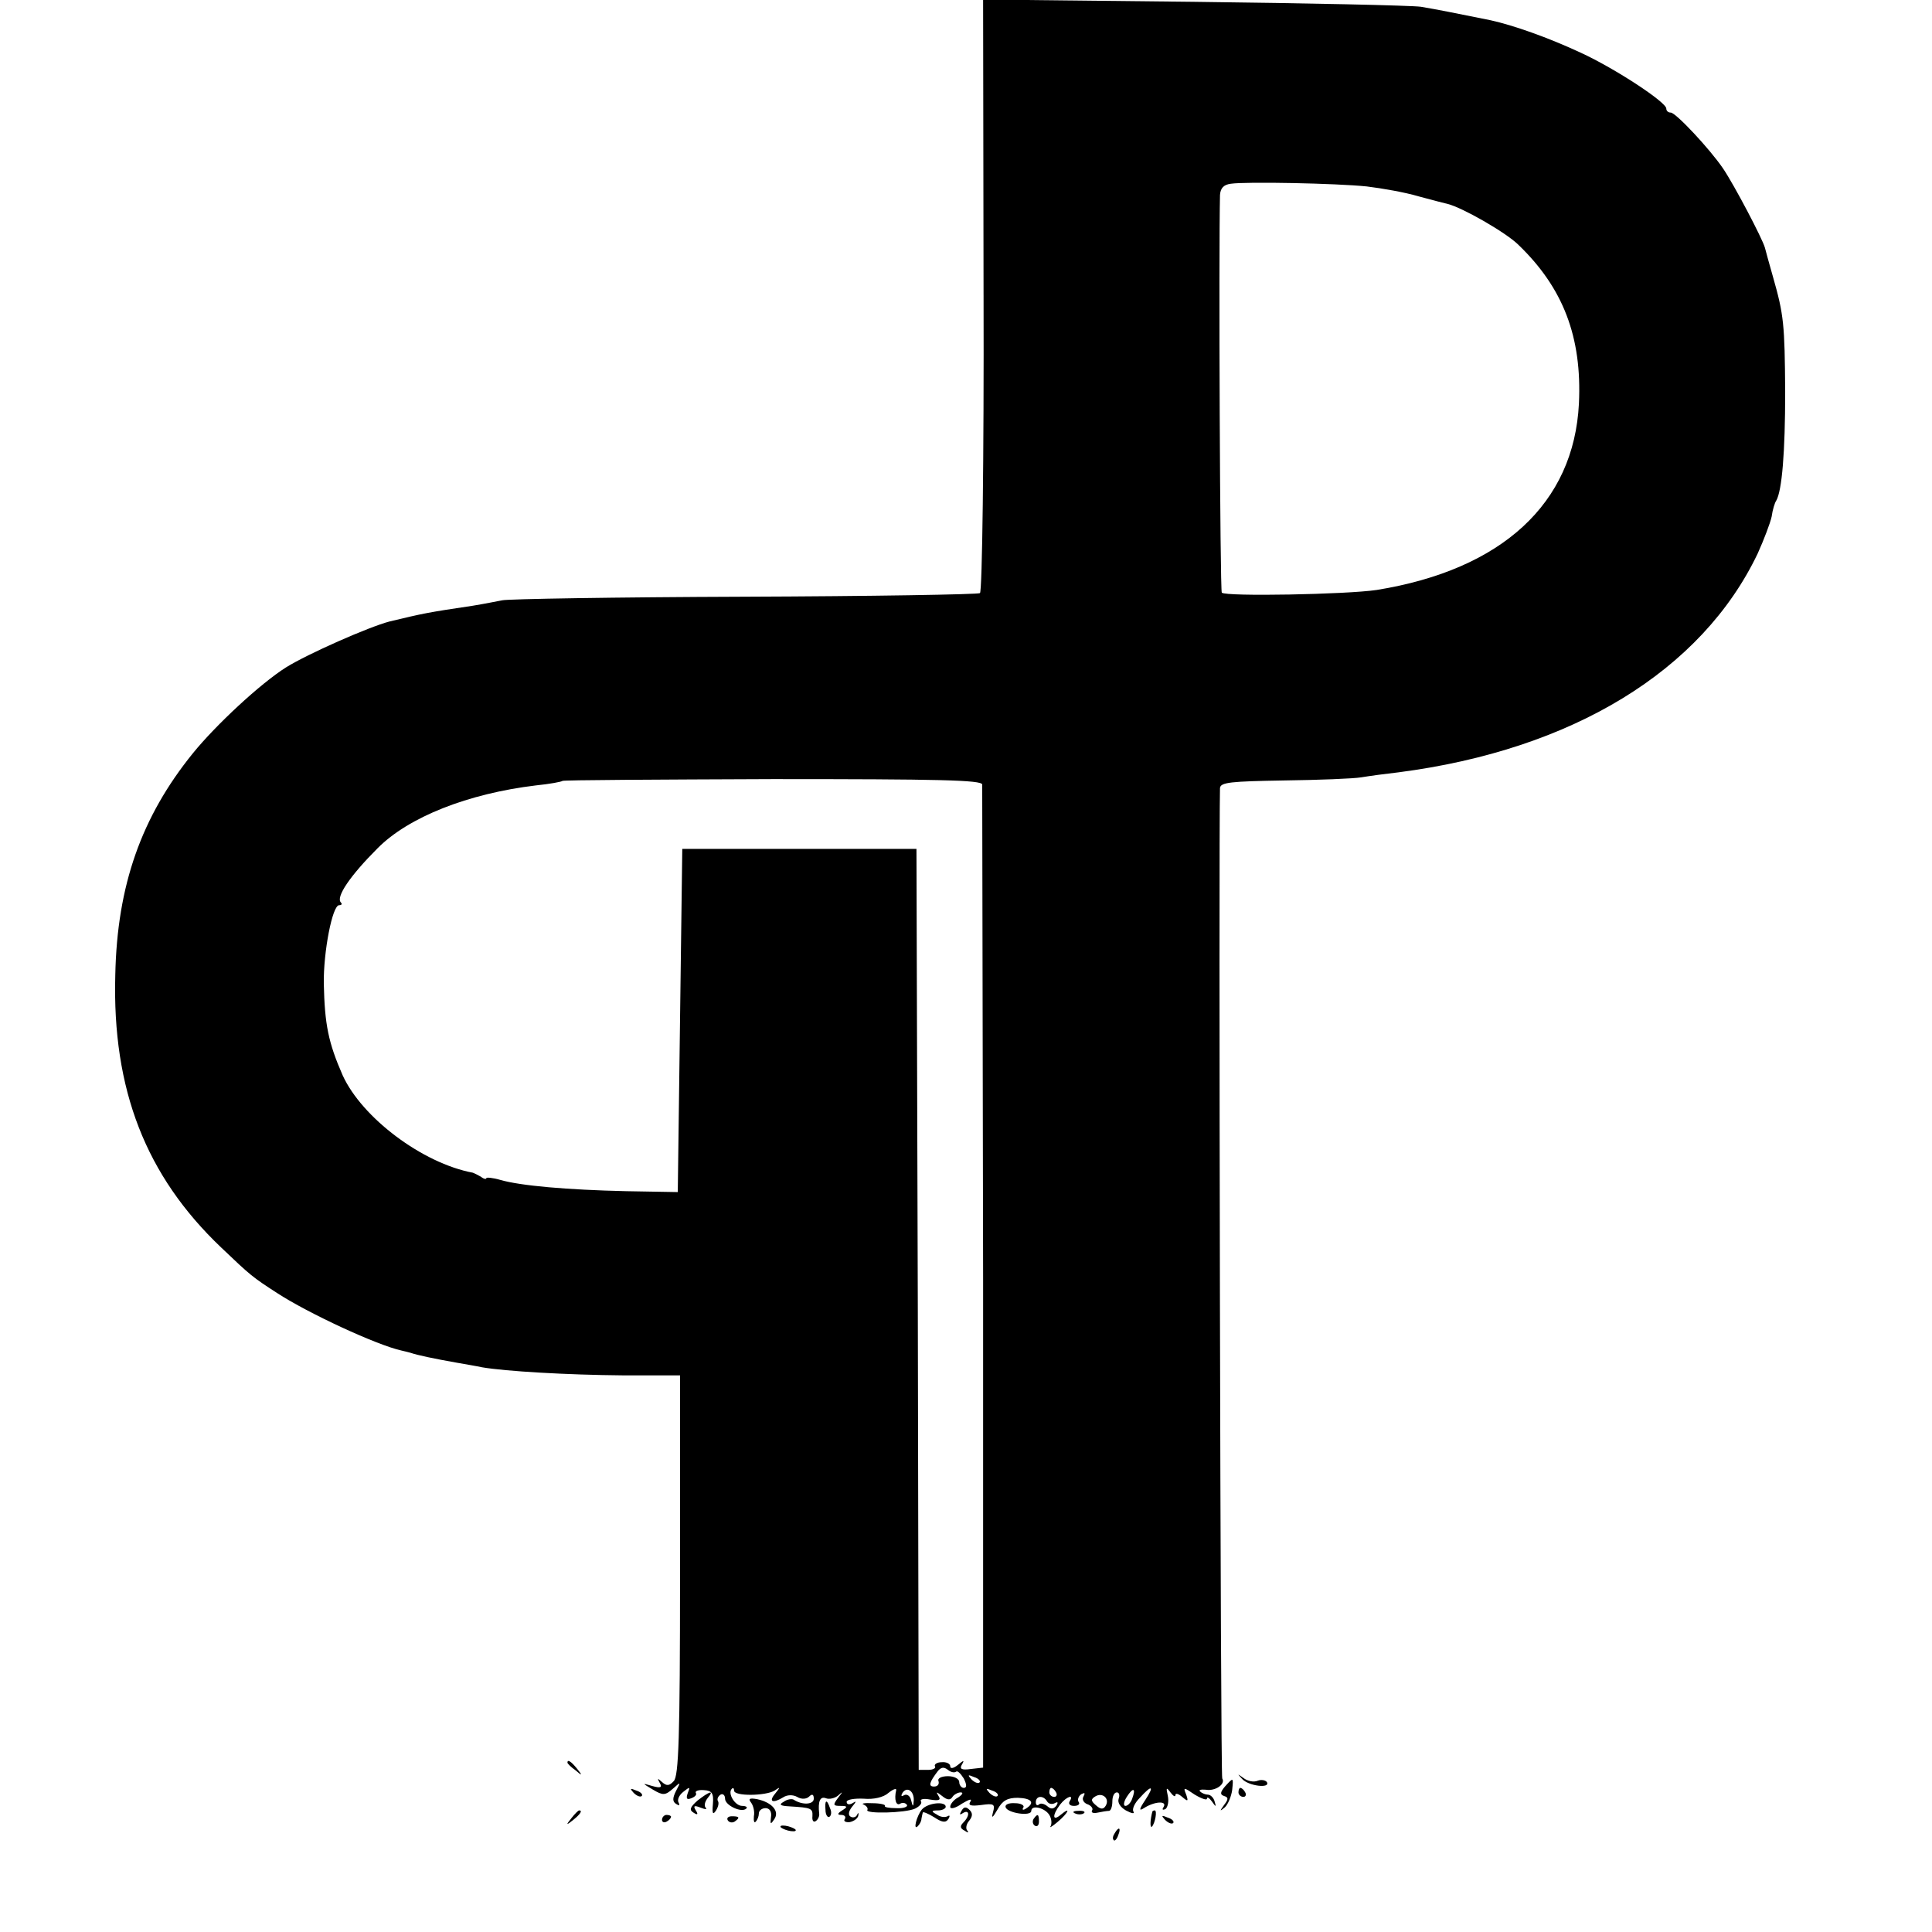 <?xml version="1.0" standalone="no"?>
<!DOCTYPE svg PUBLIC "-//W3C//DTD SVG 20010904//EN"
 "http://www.w3.org/TR/2001/REC-SVG-20010904/DTD/svg10.dtd">
<svg version="1.0" xmlns="http://www.w3.org/2000/svg"
 width="429pt" height="429pt" viewBox="0 0 429 429"
 preserveAspectRatio="xMidYMid meet">
<g transform="translate(0,429) scale(0.1,-0.1)"
fill="#000000" stroke="none">
<path d="M2184 3635 c1 -361 -3 -659 -8 -662 -4 -3 -241 -7 -525 -8 -284 -1
-525 -5 -536 -8 -11 -2 -40 -8 -65 -12 -101 -15 -110 -17 -185 -35 -46 -12
-182 -72 -230 -102 -57 -36 -156 -128 -207 -191 -114 -141 -168 -293 -172
-492 -7 -255 68 -446 235 -605 66 -63 70 -66 124 -101 69 -45 222 -116 277
-128 4 -1 13 -3 20 -5 14 -5 52 -13 103 -22 17 -3 41 -7 55 -10 52 -9 190 -17
313 -18 l127 0 0 -444 c0 -361 -3 -446 -14 -457 -10 -11 -16 -11 -26 -2 -10 9
-11 9 -5 -2 6 -10 2 -12 -16 -7 -24 7 -24 7 1 -8 22 -13 27 -13 44 2 18 16 18
16 7 -5 -8 -16 -8 -24 1 -29 6 -4 8 -3 5 3 -4 6 1 17 10 24 15 12 16 12 10 -3
-4 -12 -2 -15 8 -11 8 3 13 8 10 12 -2 4 6 7 18 6 18 -1 22 -7 20 -31 -2 -21
0 -25 7 -14 5 8 7 17 4 21 -2 4 0 10 6 14 5 3 10 -1 10 -9 0 -15 37 -32 47
-22 4 3 -1 6 -9 6 -16 0 -33 28 -23 38 3 3 5 1 5 -4 0 -13 70 -12 90 0 13 9
13 8 1 -7 -15 -18 -5 -22 18 -8 9 6 22 6 31 1 10 -6 21 -5 27 1 6 6 10 5 10
-5 0 -13 -25 -15 -45 -2 -4 2 -14 1 -22 -5 -11 -6 -8 -9 13 -10 48 -3 52 -4
51 -22 -1 -9 2 -14 7 -11 5 3 9 11 8 17 -3 27 2 39 15 34 7 -3 20 0 27 6 11
10 11 9 0 -5 -12 -16 -11 -18 5 -18 16 0 17 -2 4 -10 -11 -7 -11 -10 -2 -10 7
0 11 -4 8 -9 -4 -5 2 -8 11 -7 9 2 18 8 19 15 1 6 0 7 -3 1 -2 -5 -9 -7 -14
-4 -6 3 -5 12 3 22 10 12 10 14 1 8 -7 -4 -13 -3 -13 3 0 5 17 8 38 7 22 -2
44 3 55 13 10 8 18 11 17 6 -5 -21 0 -36 9 -30 5 3 12 2 15 -3 2 -4 -8 -8 -24
-7 -15 0 -27 2 -25 5 2 3 -11 6 -28 6 -18 1 -26 -1 -19 -3 6 -3 10 -8 8 -12
-6 -9 84 -7 106 3 10 5 16 12 13 16 -3 5 6 7 21 4 19 -3 24 -1 18 8 -6 10 -5
10 8 0 11 -9 18 -10 23 -2 3 5 12 10 18 10 7 0 4 -5 -5 -11 -10 -5 -18 -15
-18 -21 0 -6 12 -3 26 7 15 9 23 12 19 5 -6 -9 0 -11 24 -8 28 4 31 2 26 -16
-4 -15 -1 -13 10 6 11 20 22 26 45 26 31 -1 39 -11 18 -24 -6 -4 -9 -3 -6 2 4
5 -5 10 -18 10 -14 1 -23 -3 -21 -9 4 -13 57 -21 57 -8 0 14 30 7 40 -9 5 -8
6 -19 3 -25 -4 -5 3 -1 15 9 25 21 31 36 7 16 -18 -15 -19 -1 -1 23 14 18 32
24 21 7 -3 -6 1 -10 10 -10 9 0 14 4 10 9 -3 5 0 13 6 17 8 4 9 3 5 -5 -4 -6
0 -14 8 -17 9 -3 14 -10 11 -14 -3 -5 3 -7 12 -5 10 2 21 4 26 4 4 1 7 10 7
21 0 11 4 20 10 20 5 0 7 -6 4 -14 -3 -9 4 -19 16 -26 13 -7 20 -8 17 -3 -4 6
3 20 14 31 27 30 33 27 12 -5 -14 -21 -14 -25 -3 -18 23 15 52 17 44 3 -4 -6
-3 -8 4 -5 5 4 8 17 5 30 -4 18 -3 19 6 7 6 -8 11 -11 11 -6 0 5 7 3 15 -4 13
-11 14 -10 9 5 -7 17 -6 17 19 0 15 -9 27 -13 27 -9 0 5 5 2 11 -6 9 -13 10
-13 6 0 -2 8 -9 15 -15 15 -5 0 -13 3 -17 7 -4 3 1 5 12 4 21 -4 45 12 37 25
-4 7 -8 2090 -5 2199 1 13 24 15 142 17 77 1 155 4 172 7 18 3 55 8 82 11 387
50 674 226 798 486 14 31 28 68 31 82 2 15 7 31 10 35 13 22 20 108 20 242 -1
150 -3 171 -27 255 -8 28 -16 57 -18 65 -6 21 -68 139 -93 176 -30 44 -105
124 -116 124 -6 0 -10 4 -10 9 0 14 -112 88 -190 124 -73 34 -150 61 -200 72
-79 16 -119 24 -155 30 -22 3 -250 8 -506 11 l-466 5 1 -656z m851 241 c33 -4
85 -13 115 -22 30 -8 60 -16 65 -17 32 -8 127 -62 156 -90 100 -96 142 -205
135 -353 -11 -222 -171 -369 -449 -414 -67 -10 -335 -15 -344 -6 -4 4 -7 760
-4 883 1 15 8 23 24 25 34 5 234 1 302 -6z m-854 -1328 c0 -7 1 -501 2 -1098
l0 -1085 -27 -3 c-21 -3 -26 0 -20 10 6 10 4 10 -9 -1 -10 -8 -17 -9 -17 -3 0
6 -9 10 -19 9 -11 0 -17 -5 -15 -9 3 -4 -4 -8 -15 -8 l-21 0 -2 1023 -3 1022
-260 0 -260 0 -5 -381 -5 -381 -115 2 c-131 3 -234 12 -279 25 -17 5 -31 6
-31 4 0 -3 -6 -2 -12 3 -7 4 -15 8 -18 9 -112 21 -246 122 -289 216 -32 73
-40 113 -42 204 -1 70 19 174 34 174 6 0 7 3 4 6 -12 12 21 60 81 120 69 70
202 122 352 140 30 3 57 8 59 10 2 2 212 3 467 4 368 0 464 -2 465 -12z m-58
-2192 c3 3 10 -4 17 -15 7 -14 7 -21 0 -21 -5 0 -10 6 -10 13 0 7 -11 13 -25
13 -15 0 -24 -5 -21 -11 2 -7 -2 -12 -10 -12 -13 0 -11 9 9 35 7 8 13 9 22 2
6 -5 14 -7 18 -4z m52 -24 c-3 -3 -11 0 -18 7 -9 10 -8 11 6 5 10 -3 15 -9 12
-12z m-146 -40 c-1 -15 -2 -15 -6 1 -2 9 -9 14 -15 11 -7 -4 -8 -2 -4 5 10 15
26 4 25 -17z m186 10 c-3 -3 -11 0 -18 7 -9 10 -8 11 6 5 10 -3 15 -9 12 -12z
m130 8 c3 -5 1 -10 -4 -10 -6 0 -11 5 -11 10 0 6 2 10 4 10 3 0 8 -4 11 -10z
m169 -14 c-3 -9 -10 -16 -15 -16 -5 0 -4 9 3 20 14 22 21 20 12 -4z m-59 -16
c-5 -8 -11 -8 -21 1 -12 10 -12 14 -2 20 16 10 33 -5 23 -21z m-130 10 c4 -6
11 -7 17 -4 7 4 8 2 4 -5 -6 -8 -12 -9 -20 -2 -7 6 -16 8 -19 4 -4 -3 -7 -1
-7 5 0 15 17 16 25 2z"/>
<path d="M1260 376 c0 -2 8 -10 18 -17 15 -13 16 -12 3 4 -13 16 -21 21 -21
13z"/>
<path d="M2758 340 c14 -16 64 -22 55 -7 -3 4 -12 6 -20 3 -9 -4 -23 -1 -32 6
-14 10 -14 10 -3 -2z"/>
<path d="M2720 323 c-11 -13 -11 -18 -2 -21 10 -3 10 -7 0 -20 -10 -14 -10
-15 2 -5 7 7 14 24 16 38 3 29 3 29 -16 8z"/>
<path d="M1407 309 c7 -7 15 -10 18 -7 3 3 -2 9 -12 12 -14 6 -15 5 -6 -5z"/>
<path d="M2750 310 c0 -5 5 -10 11 -10 5 0 7 5 4 10 -3 6 -8 10 -11 10 -2 0
-4 -4 -4 -10z"/>
<path d="M1549 292 c-17 -15 -19 -21 -9 -27 9 -6 11 -4 5 5 -6 10 -4 12 11 6
10 -4 15 -4 11 0 -4 4 -2 13 4 21 16 19 5 16 -22 -5z"/>
<path d="M1668 287 c5 -7 8 -20 6 -30 -1 -11 1 -16 4 -12 4 4 7 12 7 18 0 7 7
12 15 12 9 0 14 -8 12 -20 -2 -16 -1 -17 7 -5 13 18 -5 38 -38 45 -17 3 -20 1
-13 -8z"/>
<path d="M1833 271 c0 -11 5 -18 9 -15 4 3 5 11 1 19 -7 21 -12 19 -10 -4z"/>
<path d="M2047 272 c-12 -15 -20 -48 -9 -37 4 4 8 11 8 16 1 5 2 11 3 14 0 3
12 -2 25 -10 18 -12 26 -13 32 -4 4 7 3 9 -2 6 -6 -3 -16 -2 -24 4 -13 7 -12
9 3 9 9 0 17 4 17 8 0 13 -40 9 -53 -6z"/>
<path d="M2135 269 c-5 -8 -4 -10 3 -5 15 9 16 -6 1 -21 -8 -8 -7 -13 3 -18 7
-5 10 -5 6 0 -4 4 -3 14 4 22 8 10 8 17 1 24 -8 8 -13 7 -18 -2z"/>
<path d="M1269 253 c-13 -16 -12 -17 4 -4 16 13 21 21 13 21 -2 0 -10 -8 -17
-17z"/>
<path d="M2388 263 c7 -3 16 -2 19 1 4 3 -2 6 -13 5 -11 0 -14 -3 -6 -6z"/>
<path d="M2559 268 c-5 -18 -6 -38 -1 -34 7 8 12 36 6 36 -2 0 -4 -1 -5 -2z"/>
<path d="M1470 249 c0 -5 5 -7 10 -4 6 3 10 8 10 11 0 2 -4 4 -10 4 -5 0 -10
-5 -10 -11z"/>
<path d="M1616 248 c3 -5 10 -6 15 -3 13 9 11 12 -6 12 -8 0 -12 -4 -9 -9z"/>
<path d="M2295 251 c-3 -5 -2 -12 3 -15 5 -3 9 1 9 9 0 17 -3 19 -12 6z"/>
<path d="M2587 249 c7 -7 15 -10 18 -7 3 3 -2 9 -12 12 -14 6 -15 5 -6 -5z"/>
<path d="M1734 232 c4 -3 14 -7 22 -8 9 -1 13 0 10 4 -4 3 -14 7 -22 8 -9 1
-13 0 -10 -4z"/>
<path d="M2475 219 c-4 -6 -5 -12 -2 -15 2 -3 7 2 10 11 7 17 1 20 -8 4z"/>
</g>
</svg>
